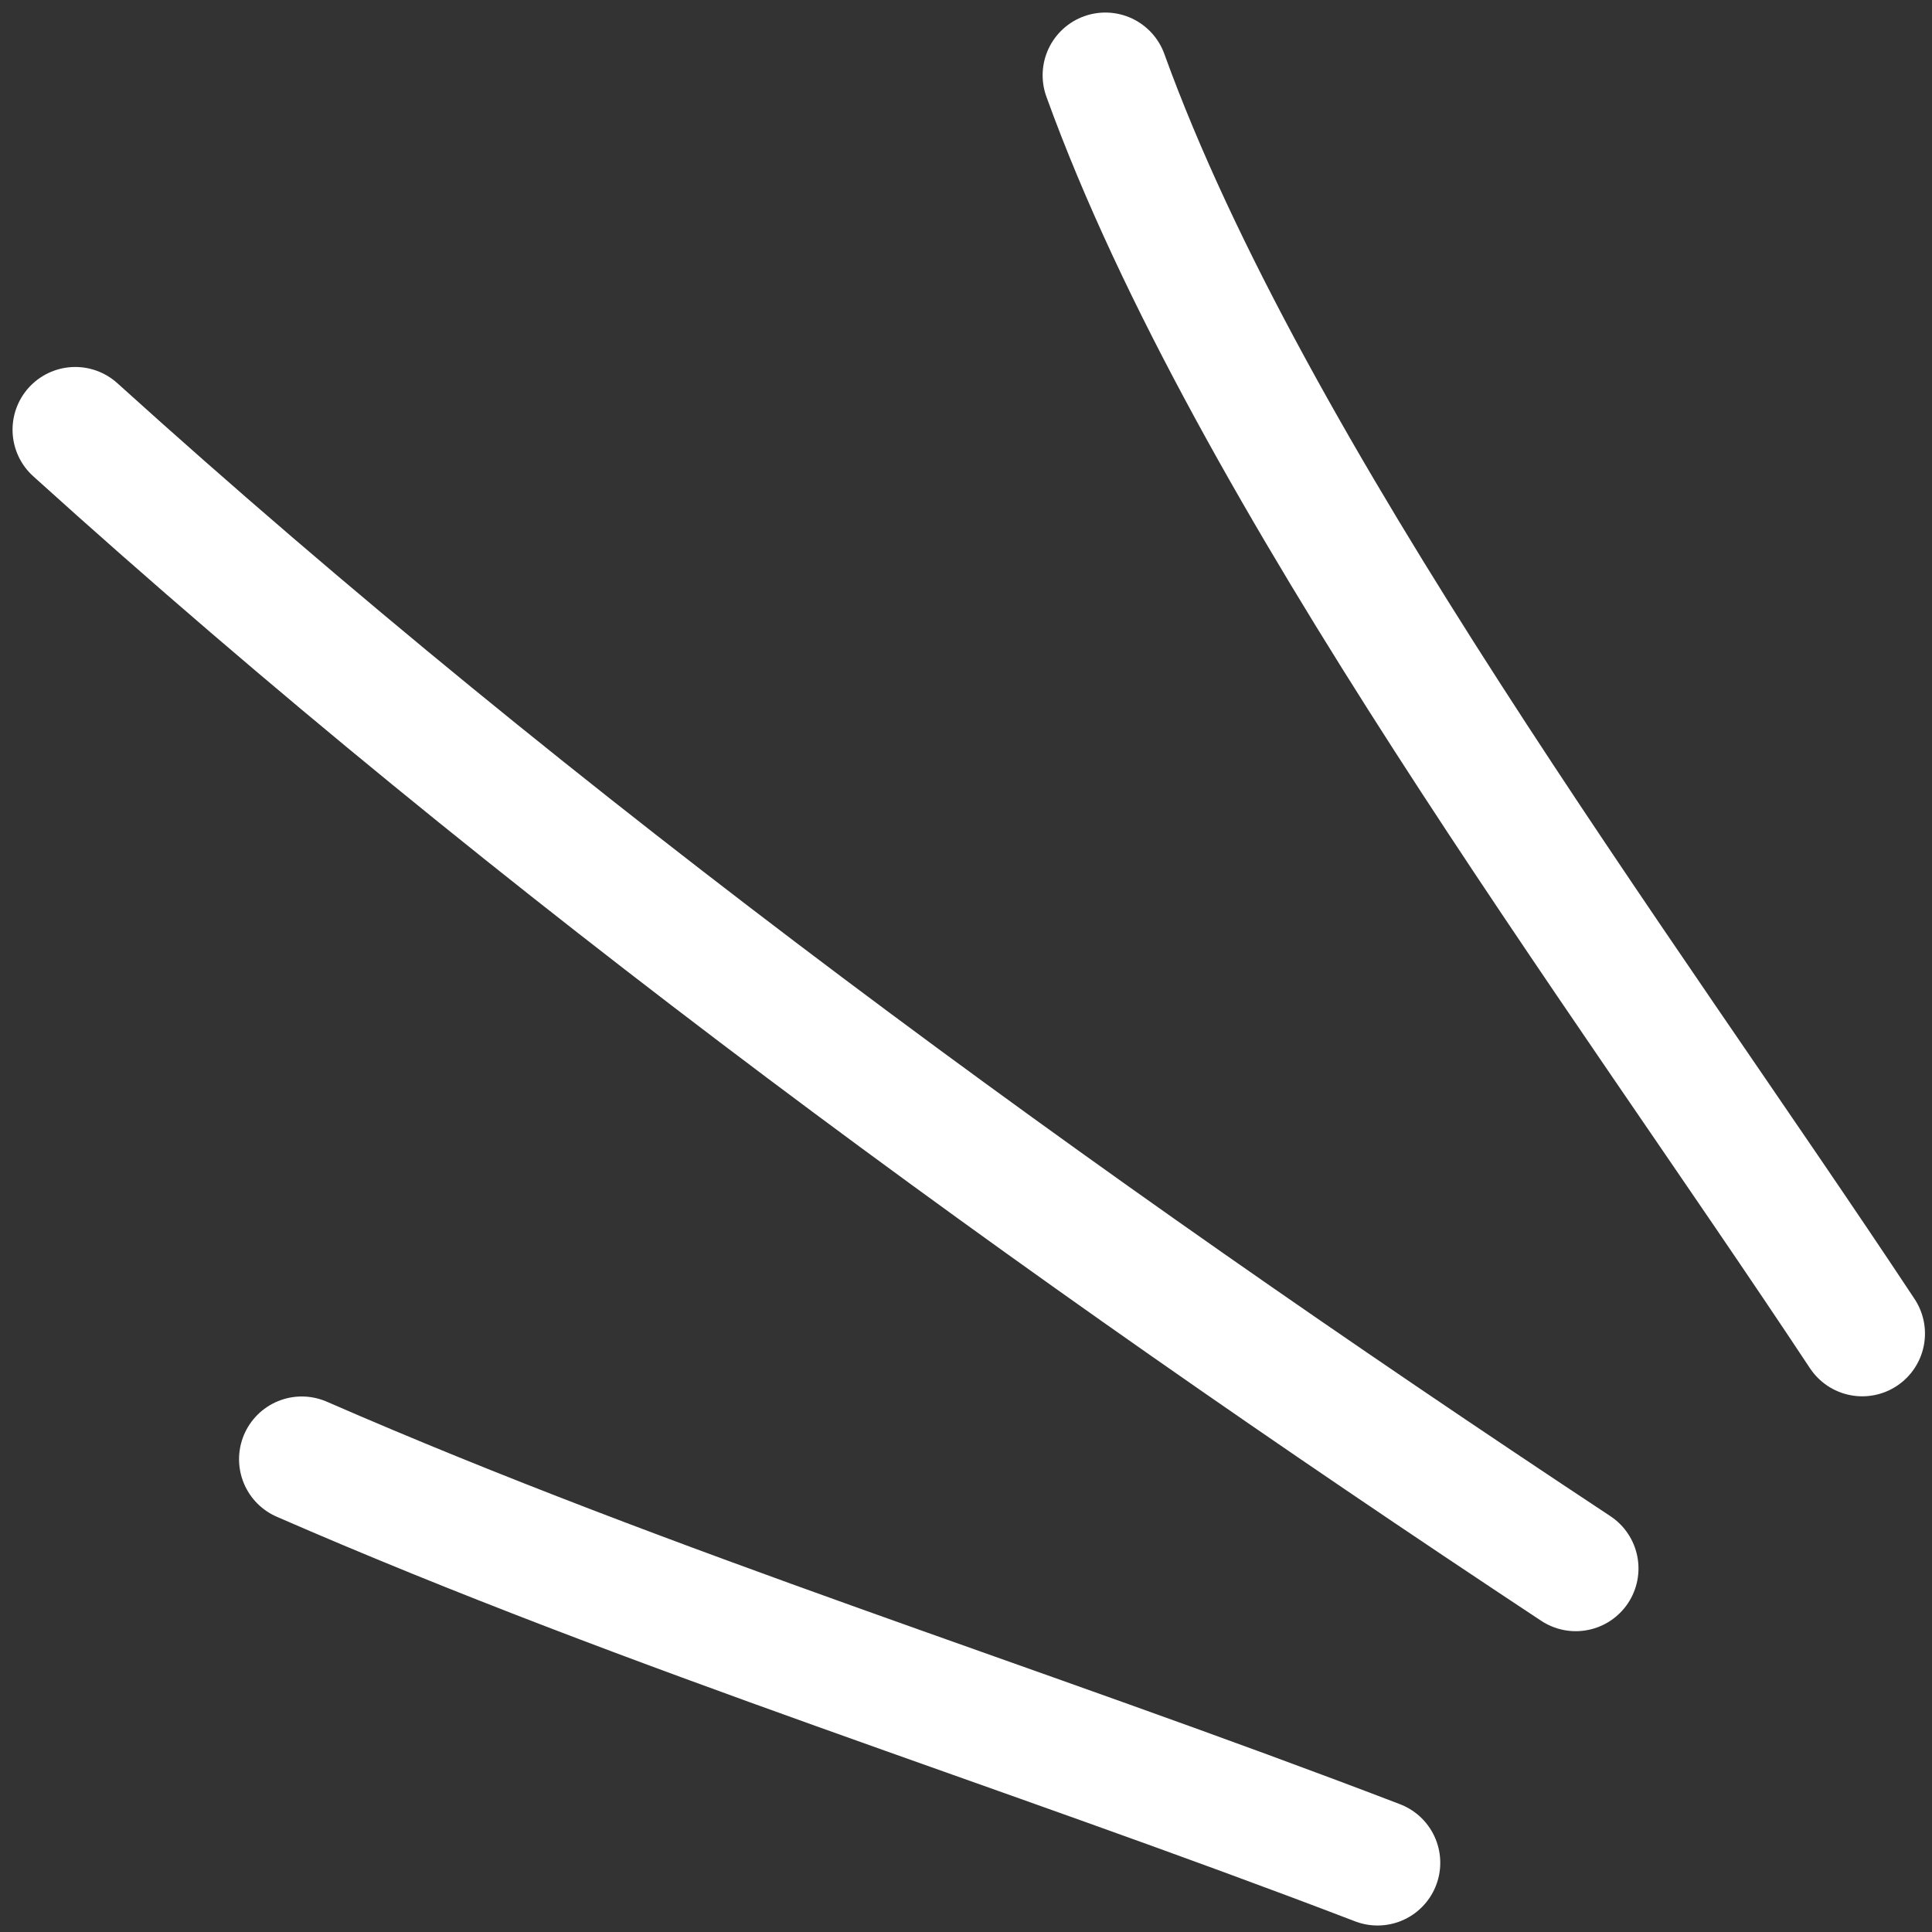 <svg width="77" height="77" viewBox="0 0 77 77" fill="none" xmlns="http://www.w3.org/2000/svg">
<rect x="0" y="0" width="77" height="77" fill="#333333" stroke="none"/>
<path d="M12.027 58.157C26.089 64.29 40.631 68.772 54.902 74.241M3 17.126C21.491 33.85 42.068 48.804 62.802 62.511M44.054 3C49.792 18.886 64.593 38.596 74.22 53.15" stroke="white" stroke-width="5" stroke-miterlimit="1.5" stroke-linecap="round" stroke-linejoin="round"/>
</svg>
